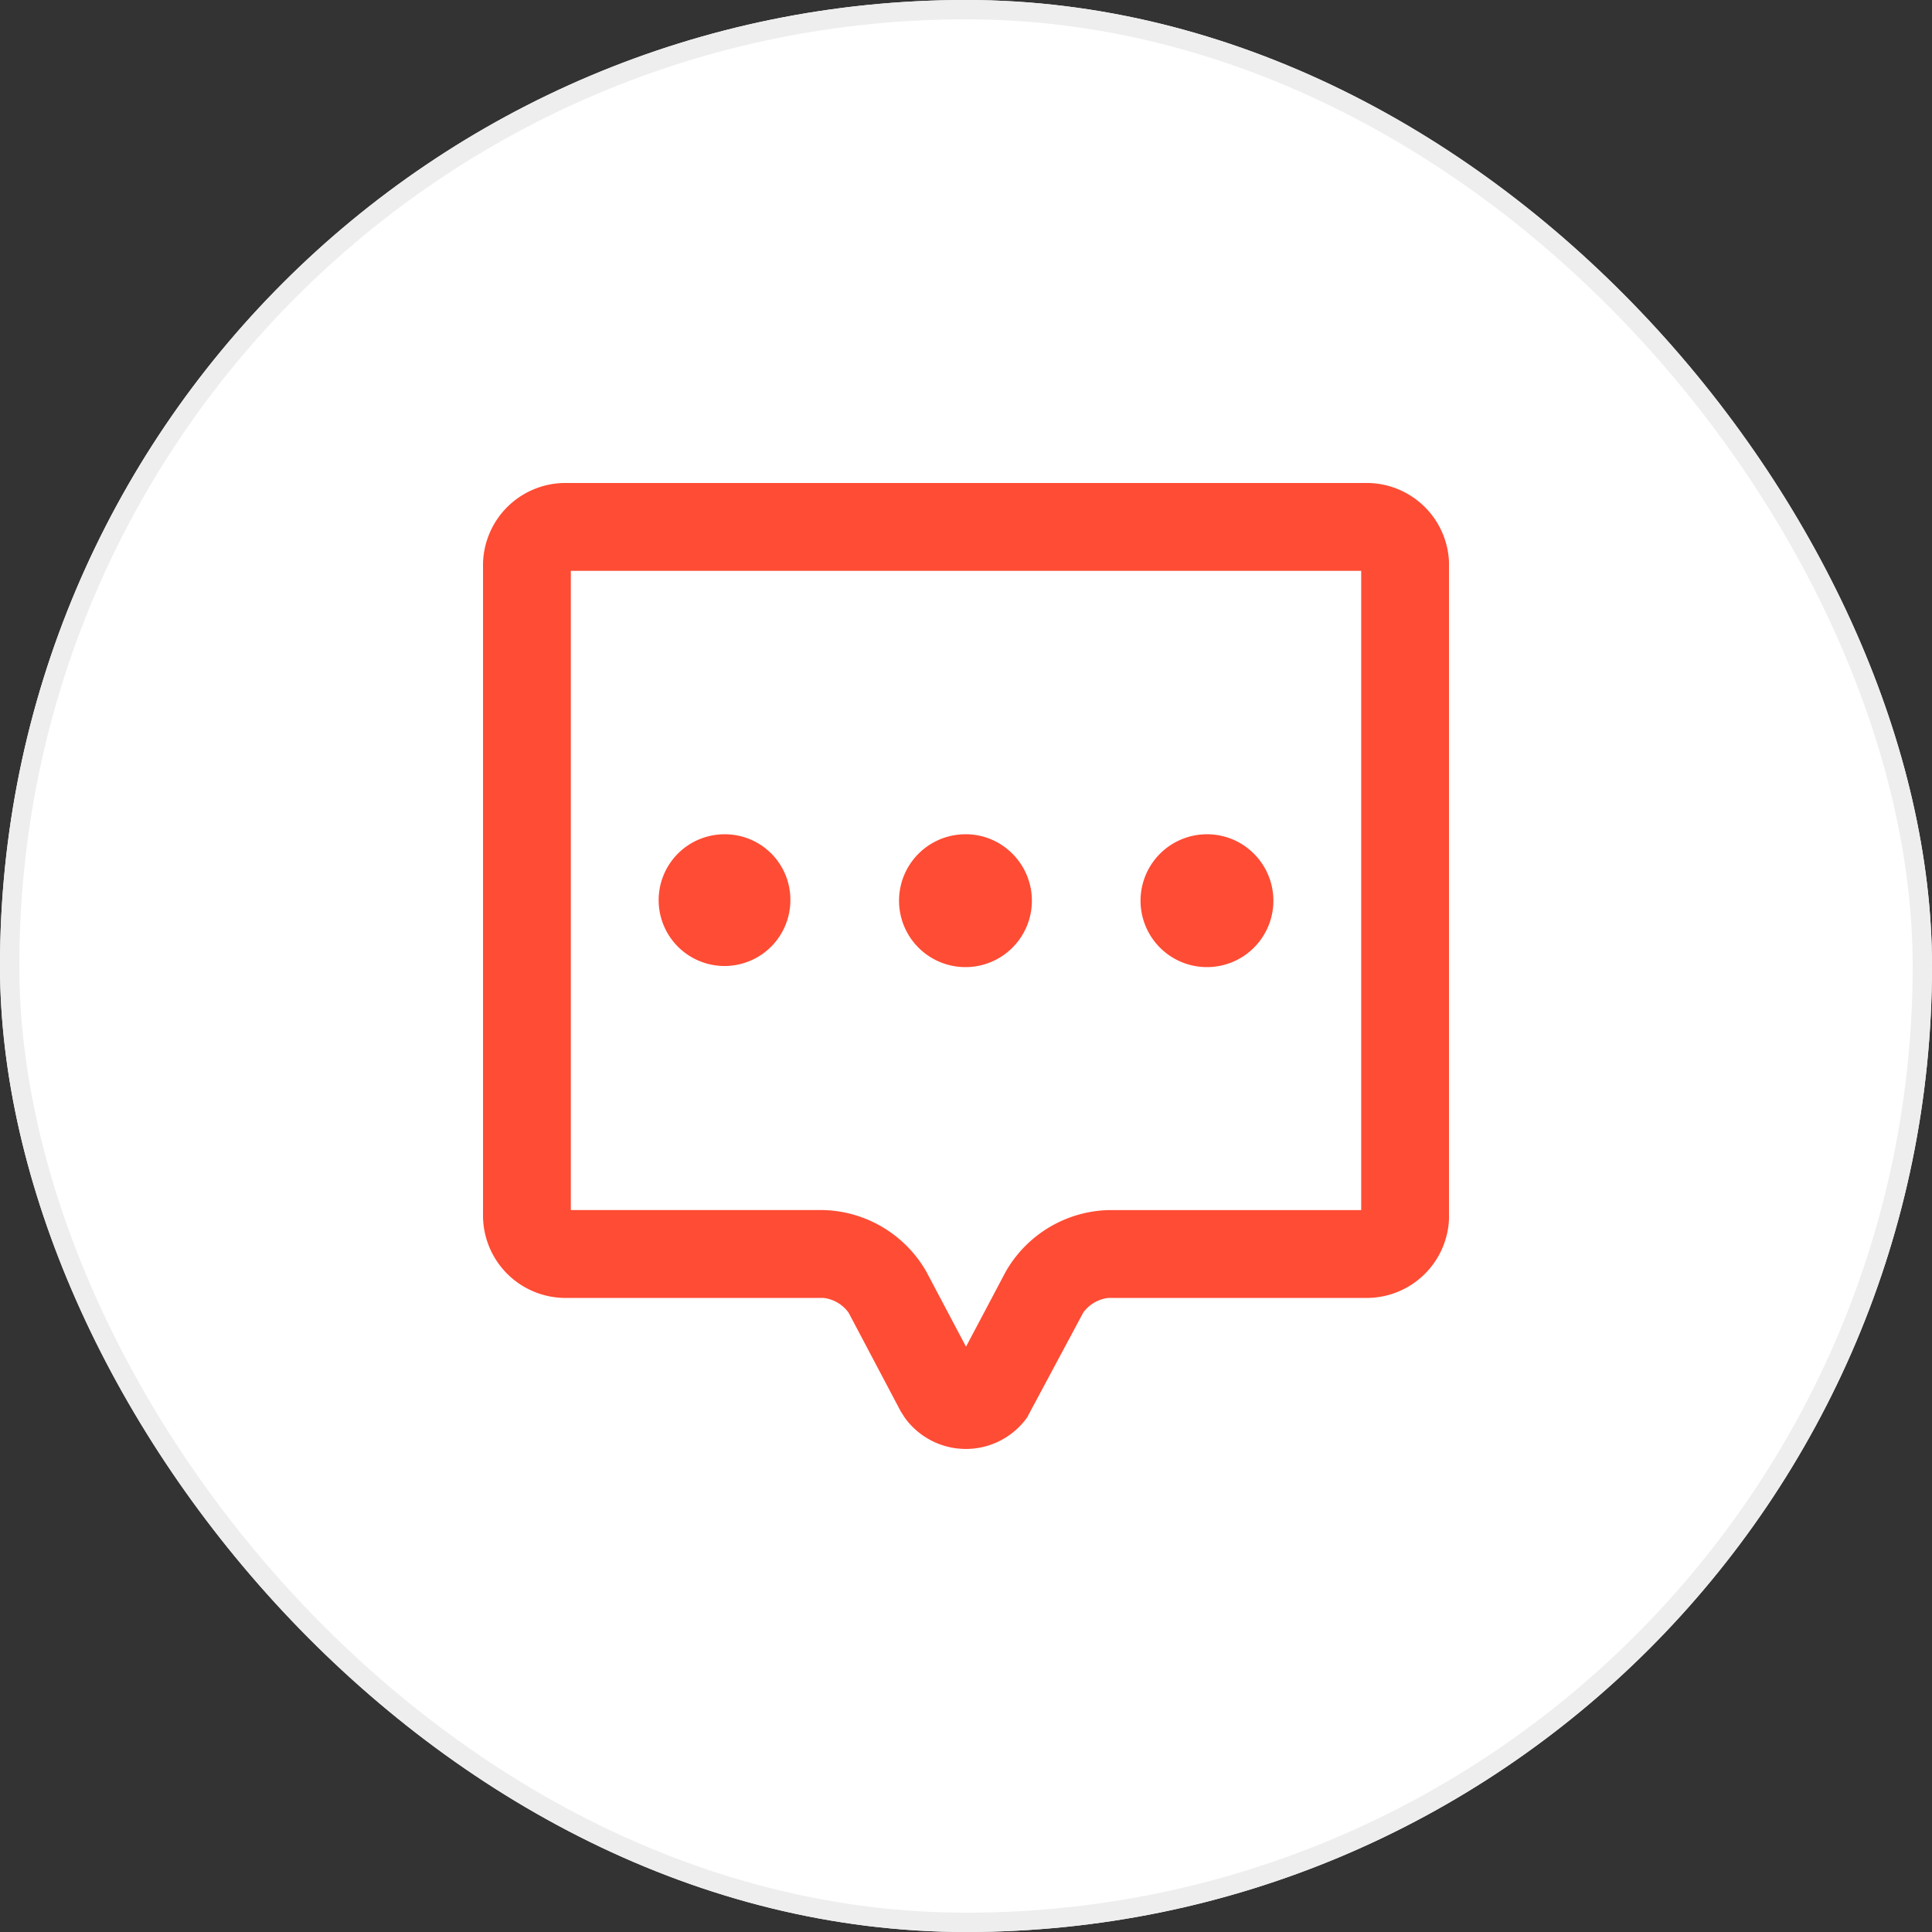 <svg xmlns="http://www.w3.org/2000/svg" xmlns:xlink="http://www.w3.org/1999/xlink" width="100" height="100" viewBox="0 0 100 100"><rect x="0" y="0" width="100" height="100" fill="#333333" stroke="none"/><defs><style>.a,.b{fill:#fff;}.a{stroke:#707070;}.b{stroke:#eee;}.c{clip-path:url(#a);}.d{fill:#ff4c34;}.e{stroke:none;}.f{fill:none;}</style><clipPath id="a"><rect class="a" width="50" height="50" transform="translate(935 1206)"/></clipPath></defs><g transform="translate(-910 -1181)"><g class="b" transform="translate(910 1181)"><rect class="e" width="100" height="100" rx="50"/><rect class="f" x="0.5" y="0.5" width="99" height="99" rx="49.5"/></g><g class="c"><g transform="translate(923.637 1192.364)"><path class="d" d="M56.818,50v1.27H43.741a6.326,6.326,0,0,0-5.32,3.184l-2.057,3.886-2.057-3.889a6.329,6.329,0,0,0-5.32-3.182H15.909V18.182H56.818ZM57.2,13.636H15.532a4.268,4.268,0,0,0-4.168,4.35v33.48a4.272,4.272,0,0,0,4.177,4.35H28.986a1.871,1.871,0,0,1,1.3.764l2.7,5.111.207.323a3.9,3.9,0,0,0,6.327,0l2.909-5.434a1.875,1.875,0,0,1,1.3-.764H57.2a4.266,4.266,0,0,0,4.166-4.35V17.986A4.268,4.268,0,0,0,57.2,13.636Z"/><path class="d" d="M23.864,31.818a3.409,3.409,0,1,0,3.409,3.409,3.388,3.388,0,0,0-3.409-3.409m25,0a3.438,3.438,0,1,0,2.273.884,3.409,3.409,0,0,0-2.273-.884m-12.5,0a3.438,3.438,0,1,0,2.273.884,3.388,3.388,0,0,0-2.273-.884"/></g></g></g></svg>